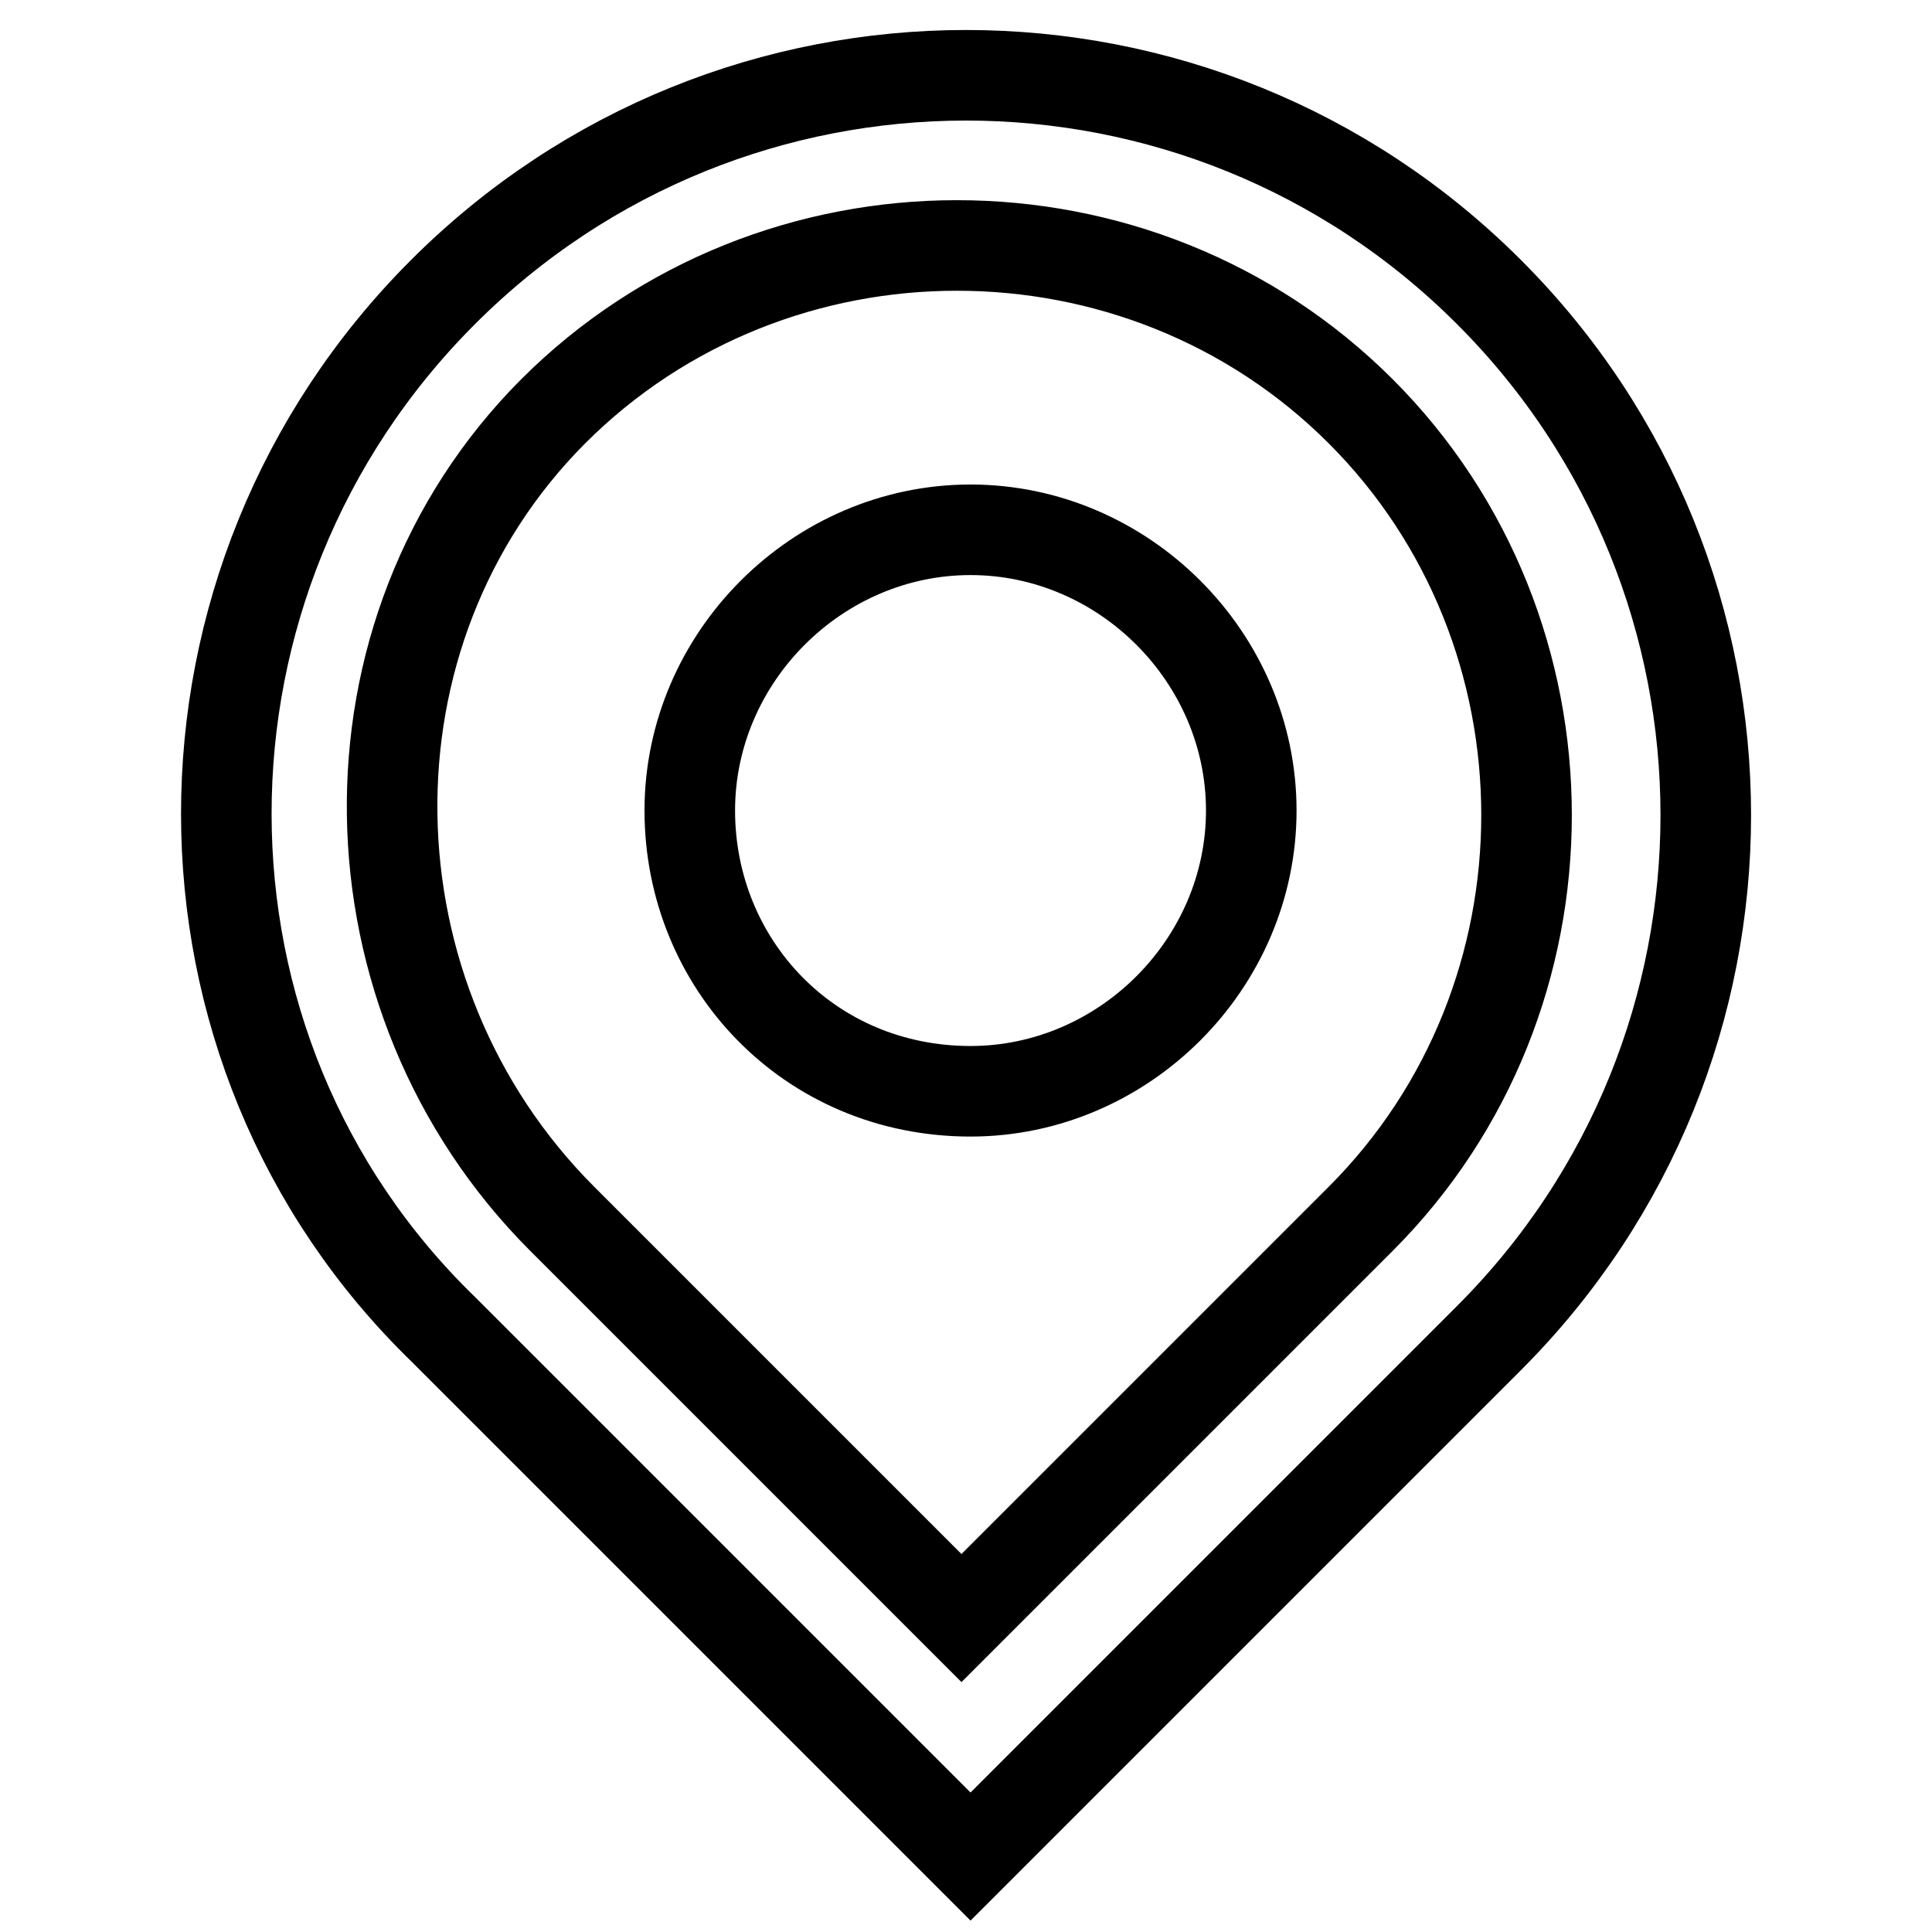 <?xml version="1.0" encoding="utf-8"?>
<!-- Svg Vector Icons : http://www.onlinewebfonts.com/icon -->
<!DOCTYPE svg PUBLIC "-//W3C//DTD SVG 1.1//EN" "http://www.w3.org/Graphics/SVG/1.1/DTD/svg11.dtd">
<svg version="1.1" xmlns="http://www.w3.org/2000/svg" xmlns:xlink="http://www.w3.org/1999/xlink" x="0px" y="0px" viewBox="0 0 256 256" enable-background="new 0 0 256 256" xml:space="preserve">
<g> <path stroke-width="12" fill-opacity="0" stroke="#000000"  d="M128.6,246l-69.8-69.8C20.4,139,20.4,77,58.7,38.7C97,0.4,159,0.4,197.3,38.7c38.3,38.3,38.3,100.3,0,138.6 L128.6,246z M74.5,161.5l52.9,52.9l52.9-52.9c29.3-29.3,29.3-77.7,0-107c-29.3-29.3-77.7-29.3-107,0 C44.1,83.8,45.2,132.2,74.5,161.5z M128.6,144.6c20.3,0,37.2-16.9,37.2-37.2s-16.9-37.2-37.2-37.2c-20.3,0-37.2,16.9-37.2,37.2 S107.2,144.6,128.6,144.6z"/></g>
</svg>